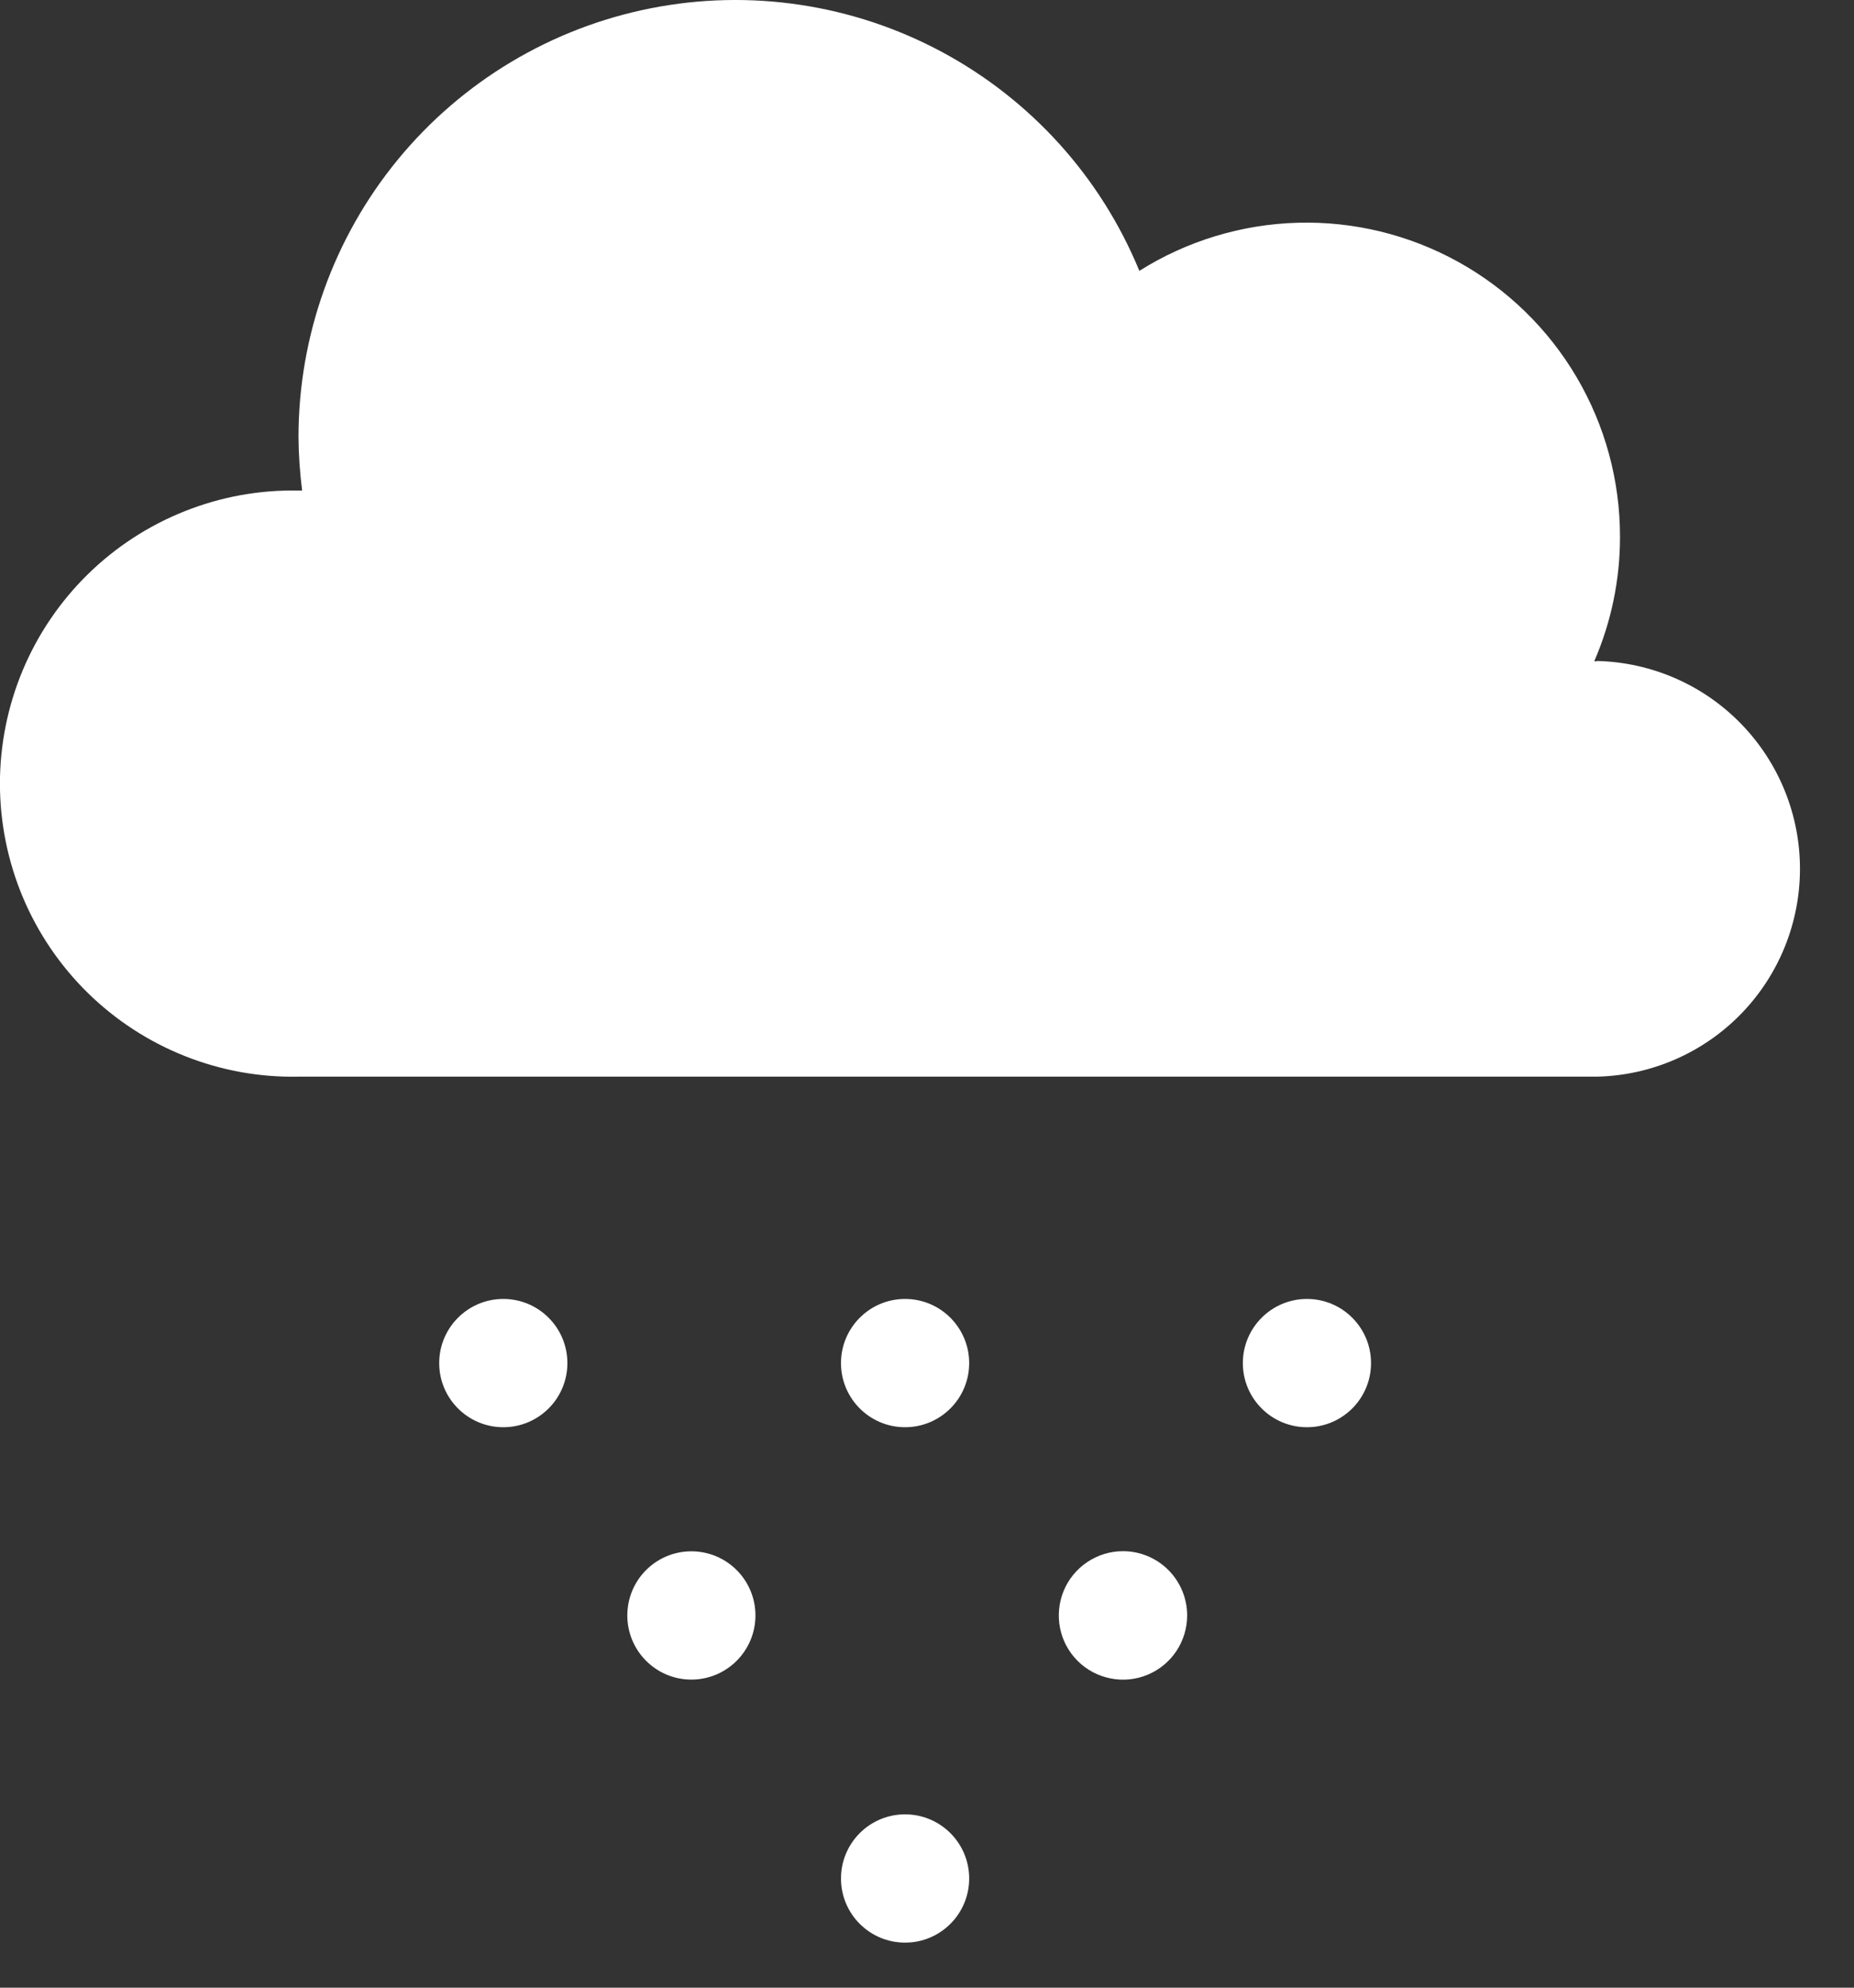 <?xml version="1.0" encoding="UTF-8"?> <svg xmlns="http://www.w3.org/2000/svg" width="28" height="30" viewBox="0 0 28 30" fill="none"><rect x="0" y="0" width="28" height="30" fill="#333333" stroke="none"/> <path d="M24.117 9.981H24.077C24.334 9.388 24.467 8.748 24.466 8.102C24.467 7.255 24.241 6.423 23.811 5.693C23.381 4.963 22.763 4.362 22.022 3.952C21.28 3.542 20.443 3.338 19.596 3.362C18.749 3.386 17.924 3.637 17.207 4.088C16.626 2.675 15.573 1.508 14.227 0.785C12.881 0.062 11.326 -0.171 9.828 0.125C8.329 0.421 6.979 1.228 6.009 2.408C5.039 3.588 4.509 5.068 4.508 6.596C4.51 6.866 4.529 7.136 4.563 7.404H4.508C3.92 7.392 3.336 7.498 2.789 7.716C2.243 7.933 1.745 8.257 1.325 8.669C0.905 9.081 0.572 9.572 0.344 10.114C0.117 10.657 -0.001 11.239 -0.001 11.827C-0.001 12.415 0.117 12.997 0.344 13.54C0.572 14.082 0.905 14.573 1.325 14.985C1.745 15.397 2.243 15.721 2.789 15.938C3.336 16.156 3.92 16.262 4.508 16.25H24.117C24.937 16.232 25.717 15.893 26.29 15.307C26.863 14.721 27.184 13.933 27.184 13.113C27.184 12.293 26.863 11.506 26.29 10.92C25.717 10.333 24.937 9.995 24.117 9.976V9.981Z" fill="white"></path> <path d="M7.601 21.541C8.136 21.541 8.569 21.108 8.569 20.573C8.569 20.039 8.136 19.605 7.601 19.605C7.067 19.605 6.633 20.039 6.633 20.573C6.633 21.108 7.067 21.541 7.601 21.541Z" fill="white"></path> <path d="M13.669 21.541C14.203 21.541 14.637 21.108 14.637 20.573C14.637 20.039 14.203 19.605 13.669 19.605C13.134 19.605 12.701 20.039 12.701 20.573C12.701 21.108 13.134 21.541 13.669 21.541Z" fill="white"></path> <path d="M13.669 29.32C14.203 29.32 14.637 28.887 14.637 28.352C14.637 27.817 14.203 27.384 13.669 27.384C13.134 27.384 12.701 27.817 12.701 28.352C12.701 28.887 13.134 29.32 13.669 29.32Z" fill="white"></path> <path d="M10.441 25.35C10.976 25.35 11.409 24.916 11.409 24.382C11.409 23.847 10.976 23.414 10.441 23.414C9.907 23.414 9.474 23.847 9.474 24.382C9.474 24.916 9.907 25.35 10.441 25.35Z" fill="white"></path> <path d="M17.929 24.382C17.929 24.573 17.872 24.761 17.766 24.92C17.659 25.08 17.508 25.204 17.331 25.277C17.154 25.351 16.959 25.37 16.771 25.332C16.583 25.295 16.41 25.203 16.274 25.067C16.139 24.932 16.046 24.759 16.009 24.571C15.972 24.383 15.991 24.188 16.064 24.011C16.137 23.834 16.262 23.682 16.421 23.576C16.581 23.469 16.768 23.412 16.96 23.412C17.217 23.412 17.463 23.514 17.645 23.696C17.827 23.878 17.929 24.125 17.929 24.382Z" fill="white"></path> <path d="M19.738 21.541C20.273 21.541 20.706 21.108 20.706 20.573C20.706 20.039 20.273 19.605 19.738 19.605C19.204 19.605 18.77 20.039 18.77 20.573C18.77 21.108 19.204 21.541 19.738 21.541Z" fill="white"></path> </svg> 